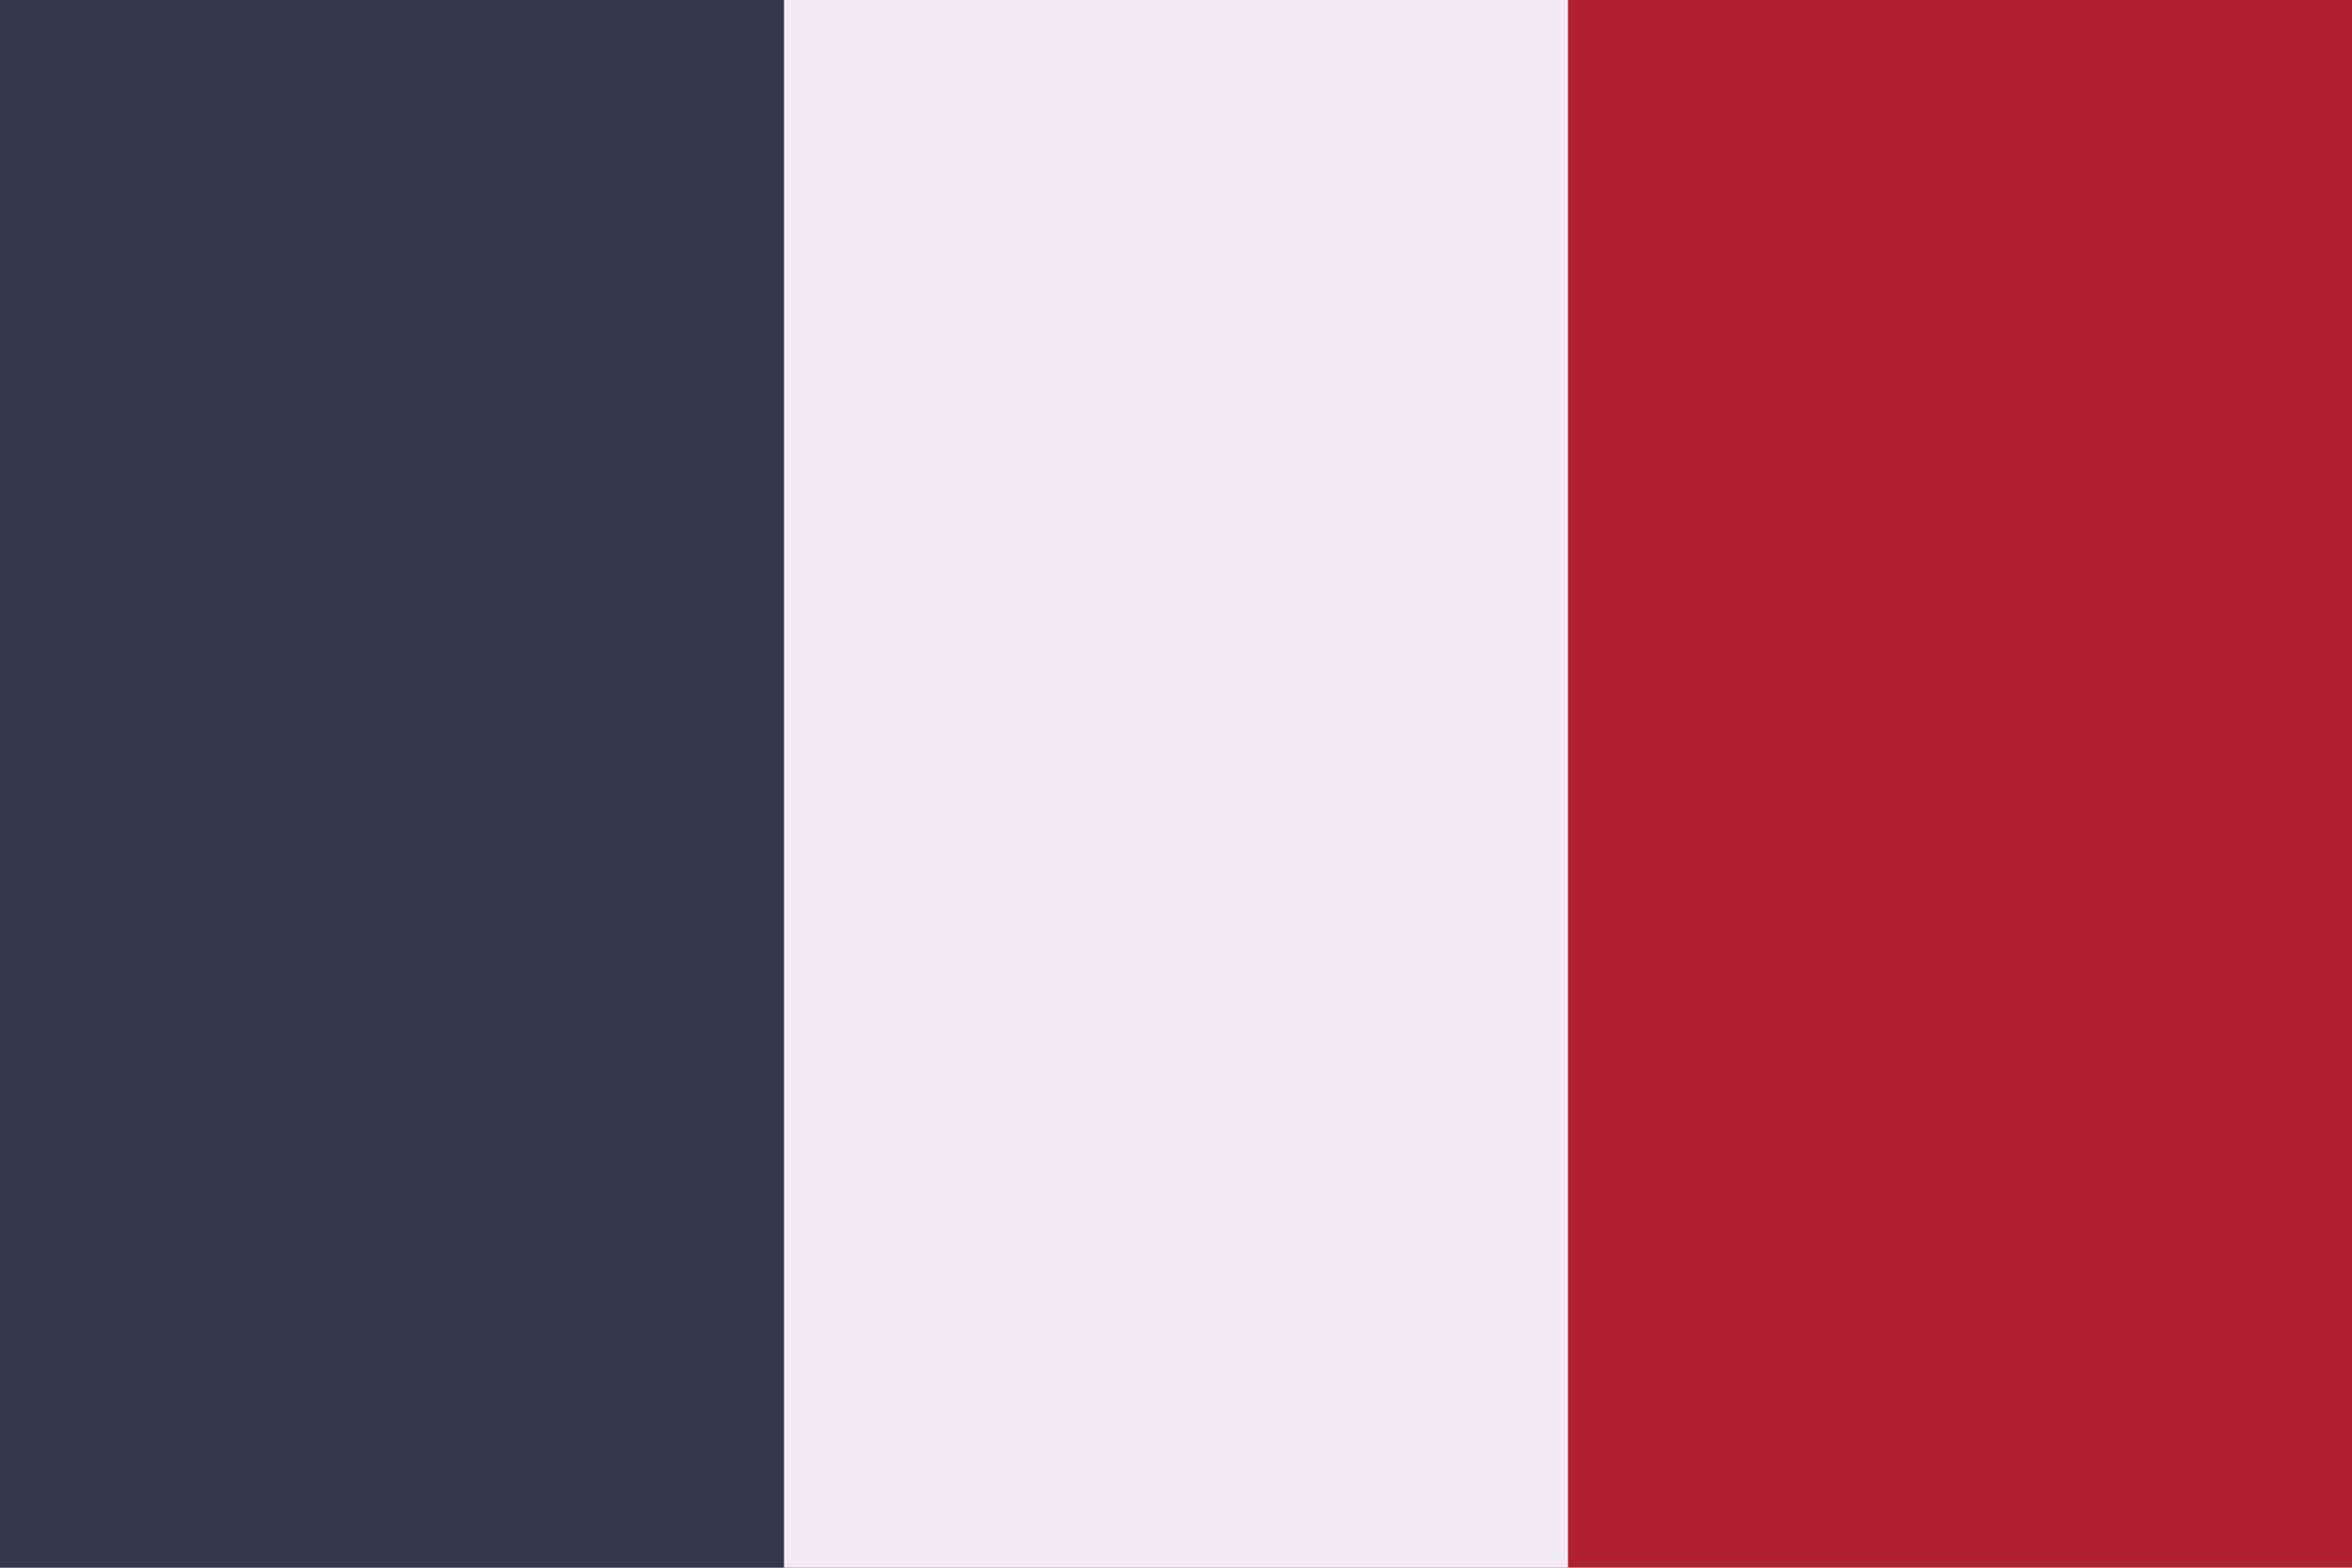 <?xml version="1.0" encoding="utf-8"?>
<!-- Generator: Adobe Illustrator 25.1.0, SVG Export Plug-In . SVG Version: 6.00 Build 0)  -->
<svg version="1.1" id="Layer_1" xmlns="http://www.w3.org/2000/svg" xmlns:xlink="http://www.w3.org/1999/xlink" x="0px" y="0px"
	 viewBox="0 0 2000 1333.3" style="enable-background:new 0 0 2000 1333.3;" xml:space="preserve">
<style type="text/css">
	.st0{fill:#AF2030;}
	.st1{fill:#F3EBF2;}
	.st2{fill:#35374C;}
</style>
<rect class="st0" width="2000" height="1333.3"/>
<rect class="st1" width="1333.3" height="1333.3"/>
<rect class="st2" width="666.7" height="1333.3"/>
</svg>
